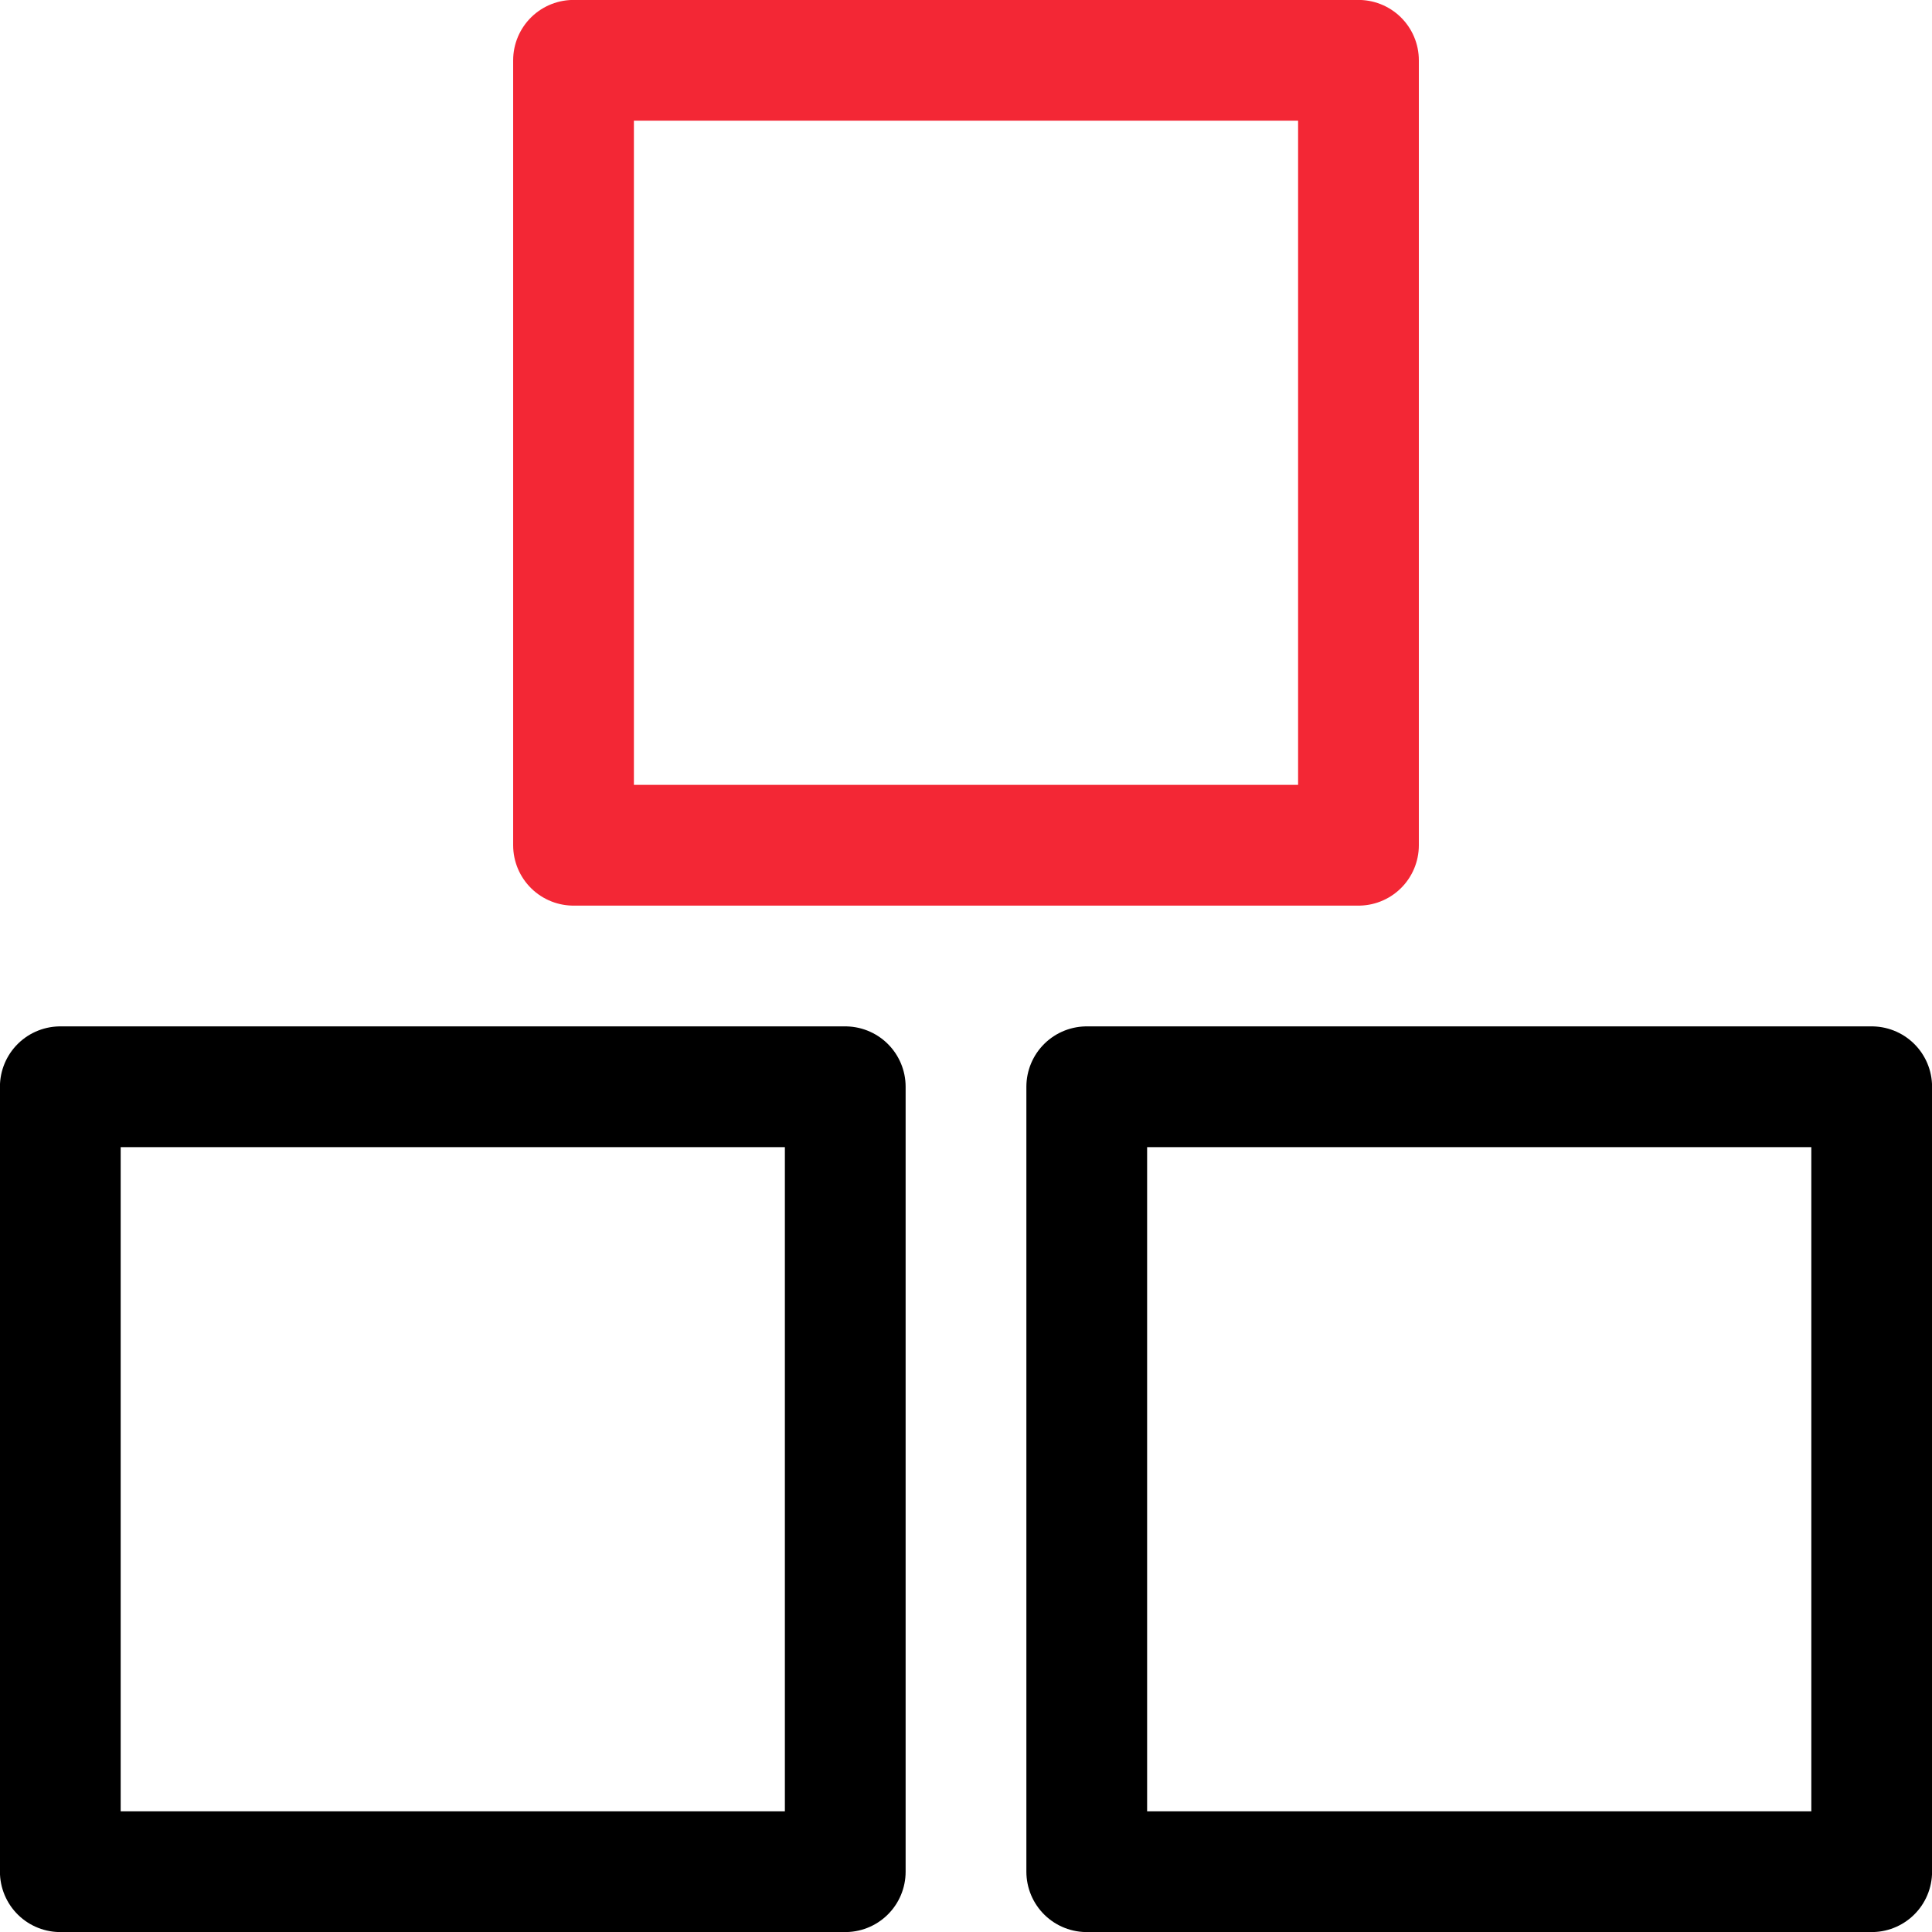 <svg xmlns="http://www.w3.org/2000/svg" id="b4ebec42-d285-4e5b-8515-267379e76a4c" data-name="Layer 1" viewBox="0 0 140 140"><g><path d="M4.37,78.75H61.25v56.88H4.37Z" fill="none" stroke="#000" stroke-linecap="round" stroke-linejoin="round" stroke-width="8.75"></path><path d="M78.75,78.75h56.88v56.88H78.75Z" fill="none" stroke="#000" stroke-linecap="round" stroke-linejoin="round" stroke-width="8.75"></path><path d="M41.56,4.37H98.44V61.25H41.56Z" fill="none" stroke="#f32735" stroke-linecap="round" stroke-linejoin="round" stroke-width="8.75"></path></g></svg>